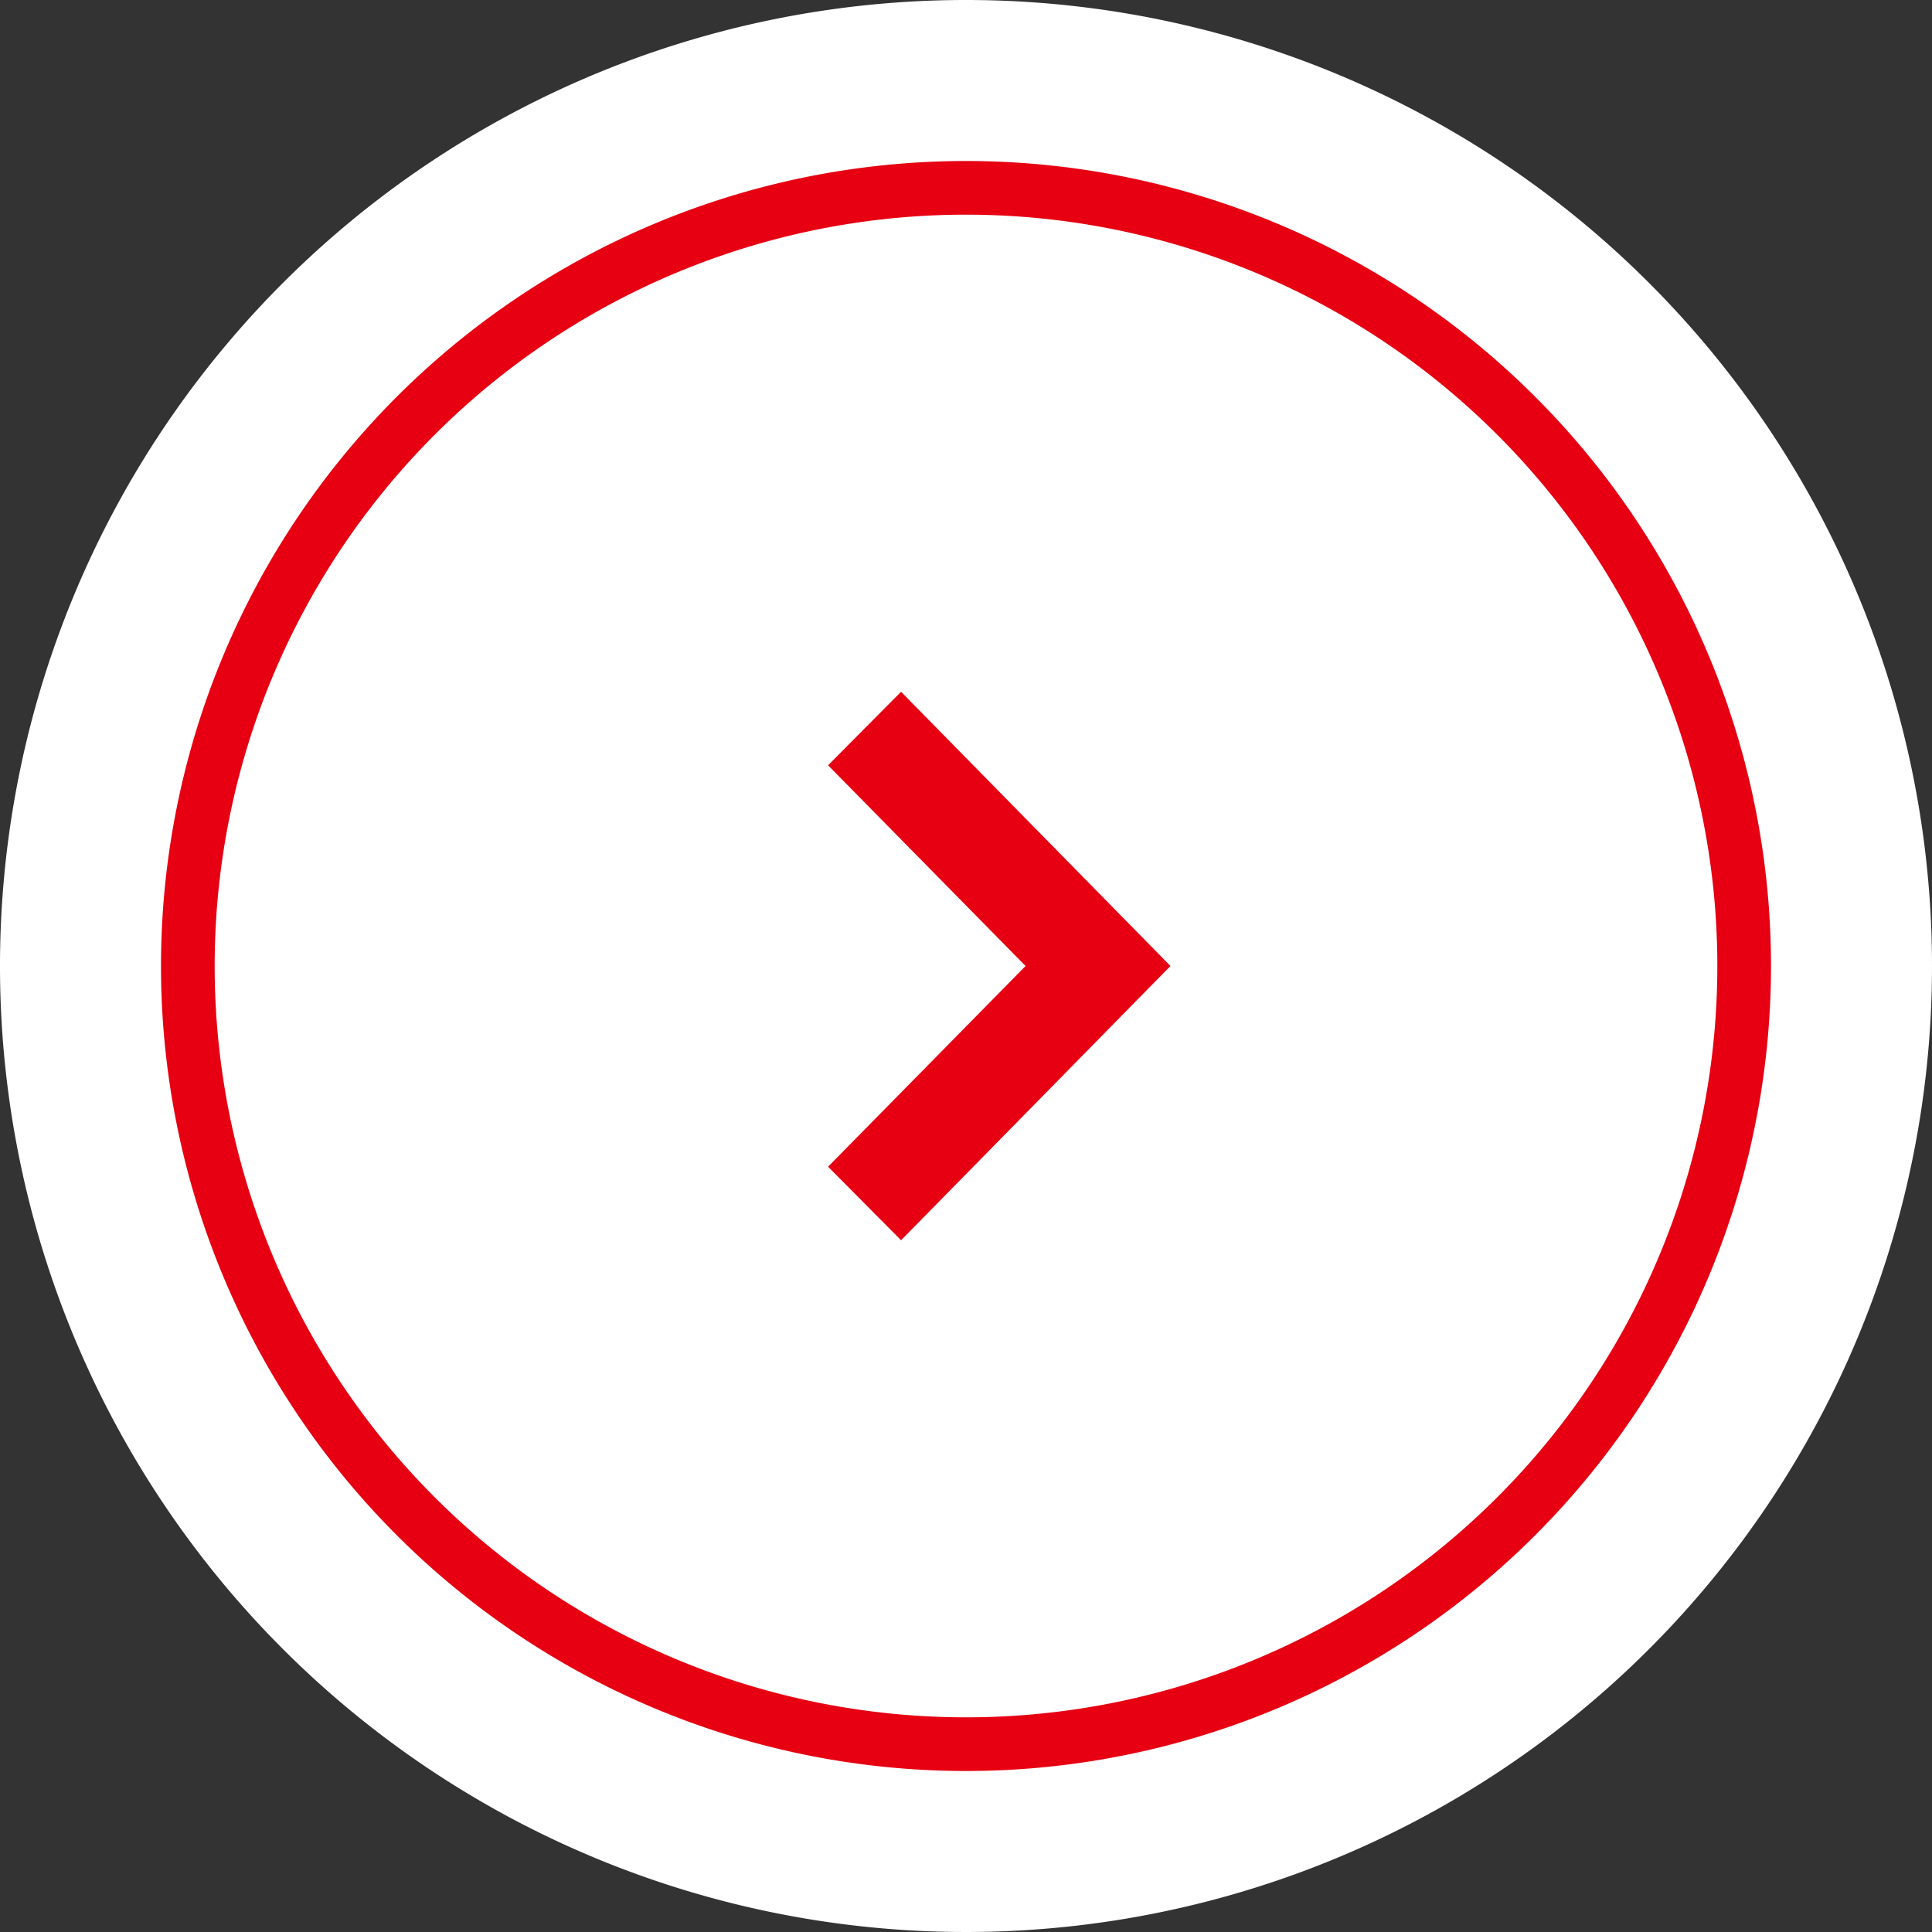 <svg xmlns="http://www.w3.org/2000/svg" viewBox="0 0 36 36"><rect x="0" y="0" width="36" height="36" fill="#333333" stroke="none"/><defs><style>.cls-1{fill:#fff;}.cls-2,.cls-3{fill:#e60012;}.cls-3{fill-rule:evenodd;}</style></defs><g id="レイヤー_2" data-name="レイヤー 2"><g id="レイヤー_1-2" data-name="レイヤー 1"><g id="icon_carousel_" data-name="icon carousel &gt;"><circle class="cls-1" cx="18" cy="18" r="16.5"/><path class="cls-1" d="M18,3A15,15,0,1,1,3,18,15,15,0,0,1,18,3m0-3A18,18,0,1,0,36,18,18,18,0,0,0,18,0Z"/><circle class="cls-1" cx="18" cy="18" r="14.5"/><path class="cls-2" d="M18,4A14,14,0,1,1,4,18,14,14,0,0,1,18,4m0-1A15,15,0,1,0,33,18,15,15,0,0,0,18,3Z"/><polygon class="cls-3" points="16.79 12.89 15.43 14.26 19.11 18 15.43 21.74 16.79 23.11 21.81 18 16.79 12.89"/></g></g></g></svg>